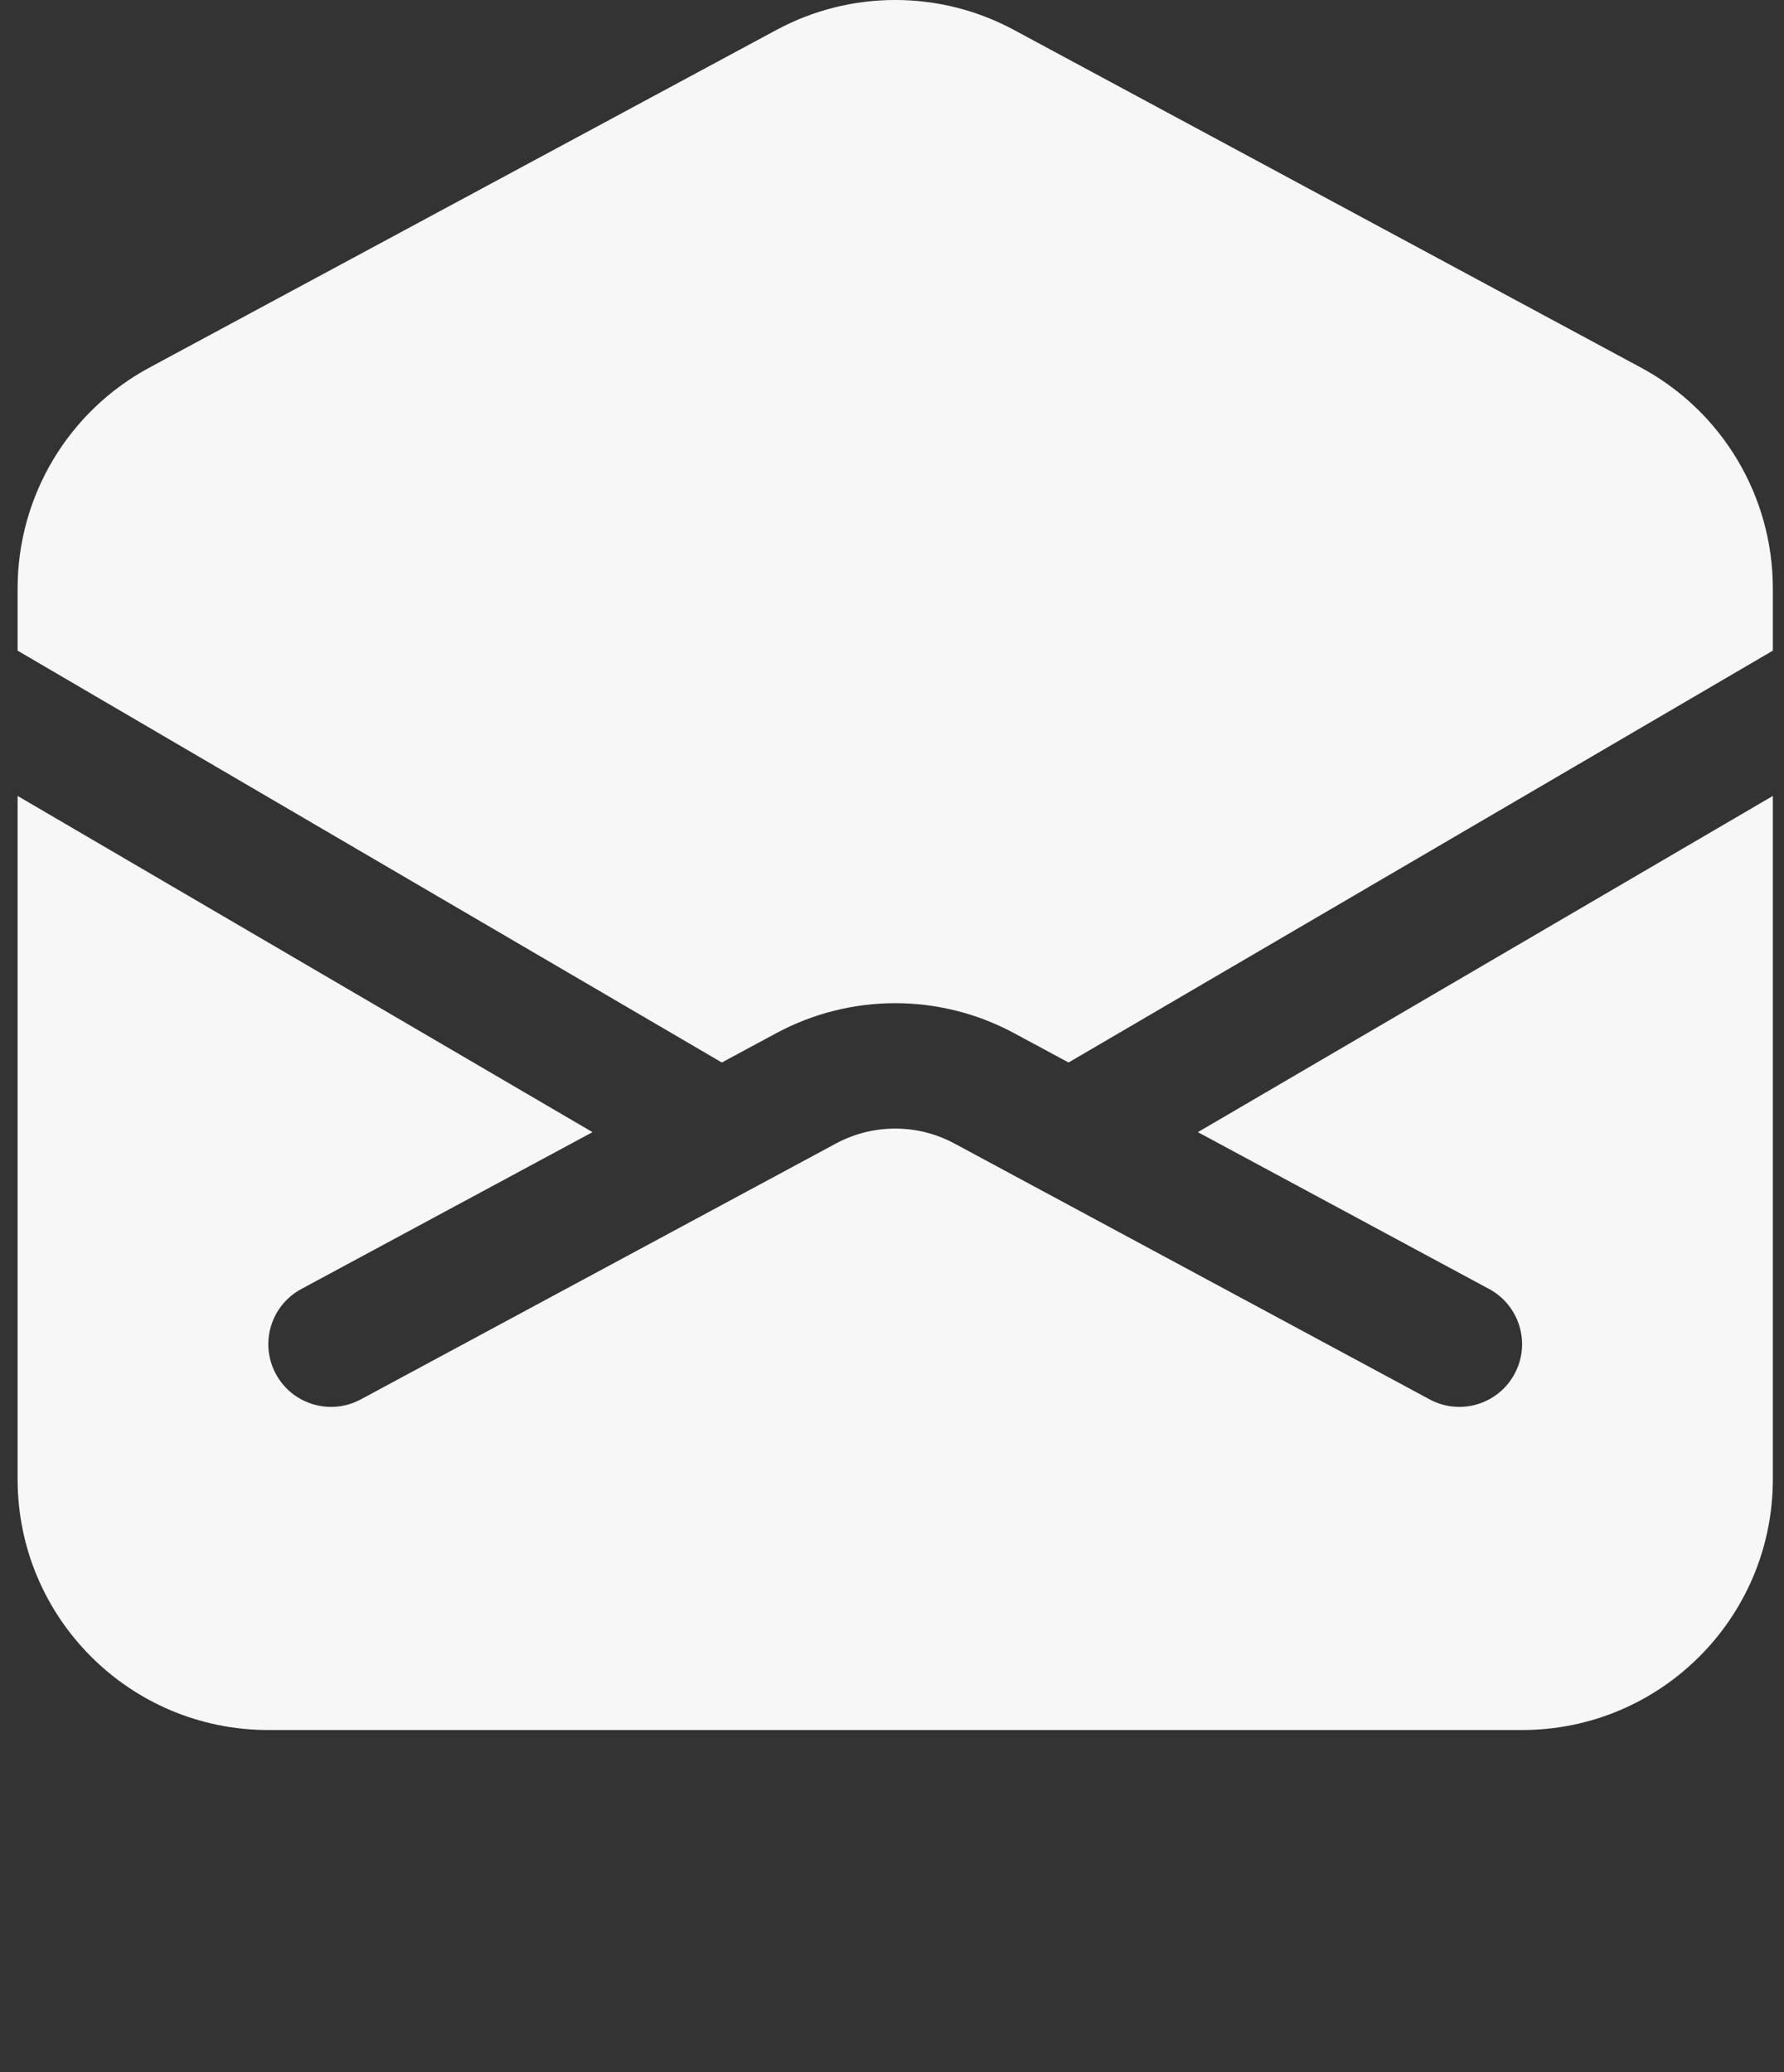 <svg width="31" height="36" viewBox="0 0 31 36" fill="none" xmlns="http://www.w3.org/2000/svg">
<rect x="0" y="0" width="31" height="36" fill="#333333" stroke="none"/>
<path d="M26.448 30.056C28.855 30.056 30.806 28.106 30.806 25.699V13.828L20.815 19.669L25.876 22.394C26.405 22.679 26.604 23.34 26.318 23.869C26.033 24.399 25.372 24.597 24.843 24.312L16.588 19.868C15.944 19.52 15.168 19.52 14.523 19.868L6.269 24.312C5.739 24.597 5.078 24.399 4.793 23.869C4.508 23.34 4.706 22.679 5.236 22.394L10.296 19.669L0.306 13.828V25.699C0.306 28.106 2.256 30.056 4.663 30.056L26.448 30.056Z" fill="#F7F7F7"/>
<path d="M0.306 11.304V10.223C0.306 8.62 1.186 7.146 2.597 6.386L13.49 0.521C14.78 -0.174 16.332 -0.174 17.621 0.521L28.514 6.386C29.926 7.146 30.806 8.62 30.806 10.223V11.304L18.568 18.459L17.621 17.949C16.332 17.255 14.78 17.255 13.49 17.949L12.543 18.459L0.306 11.304Z" fill="#F7F7F7"/>
</svg>
